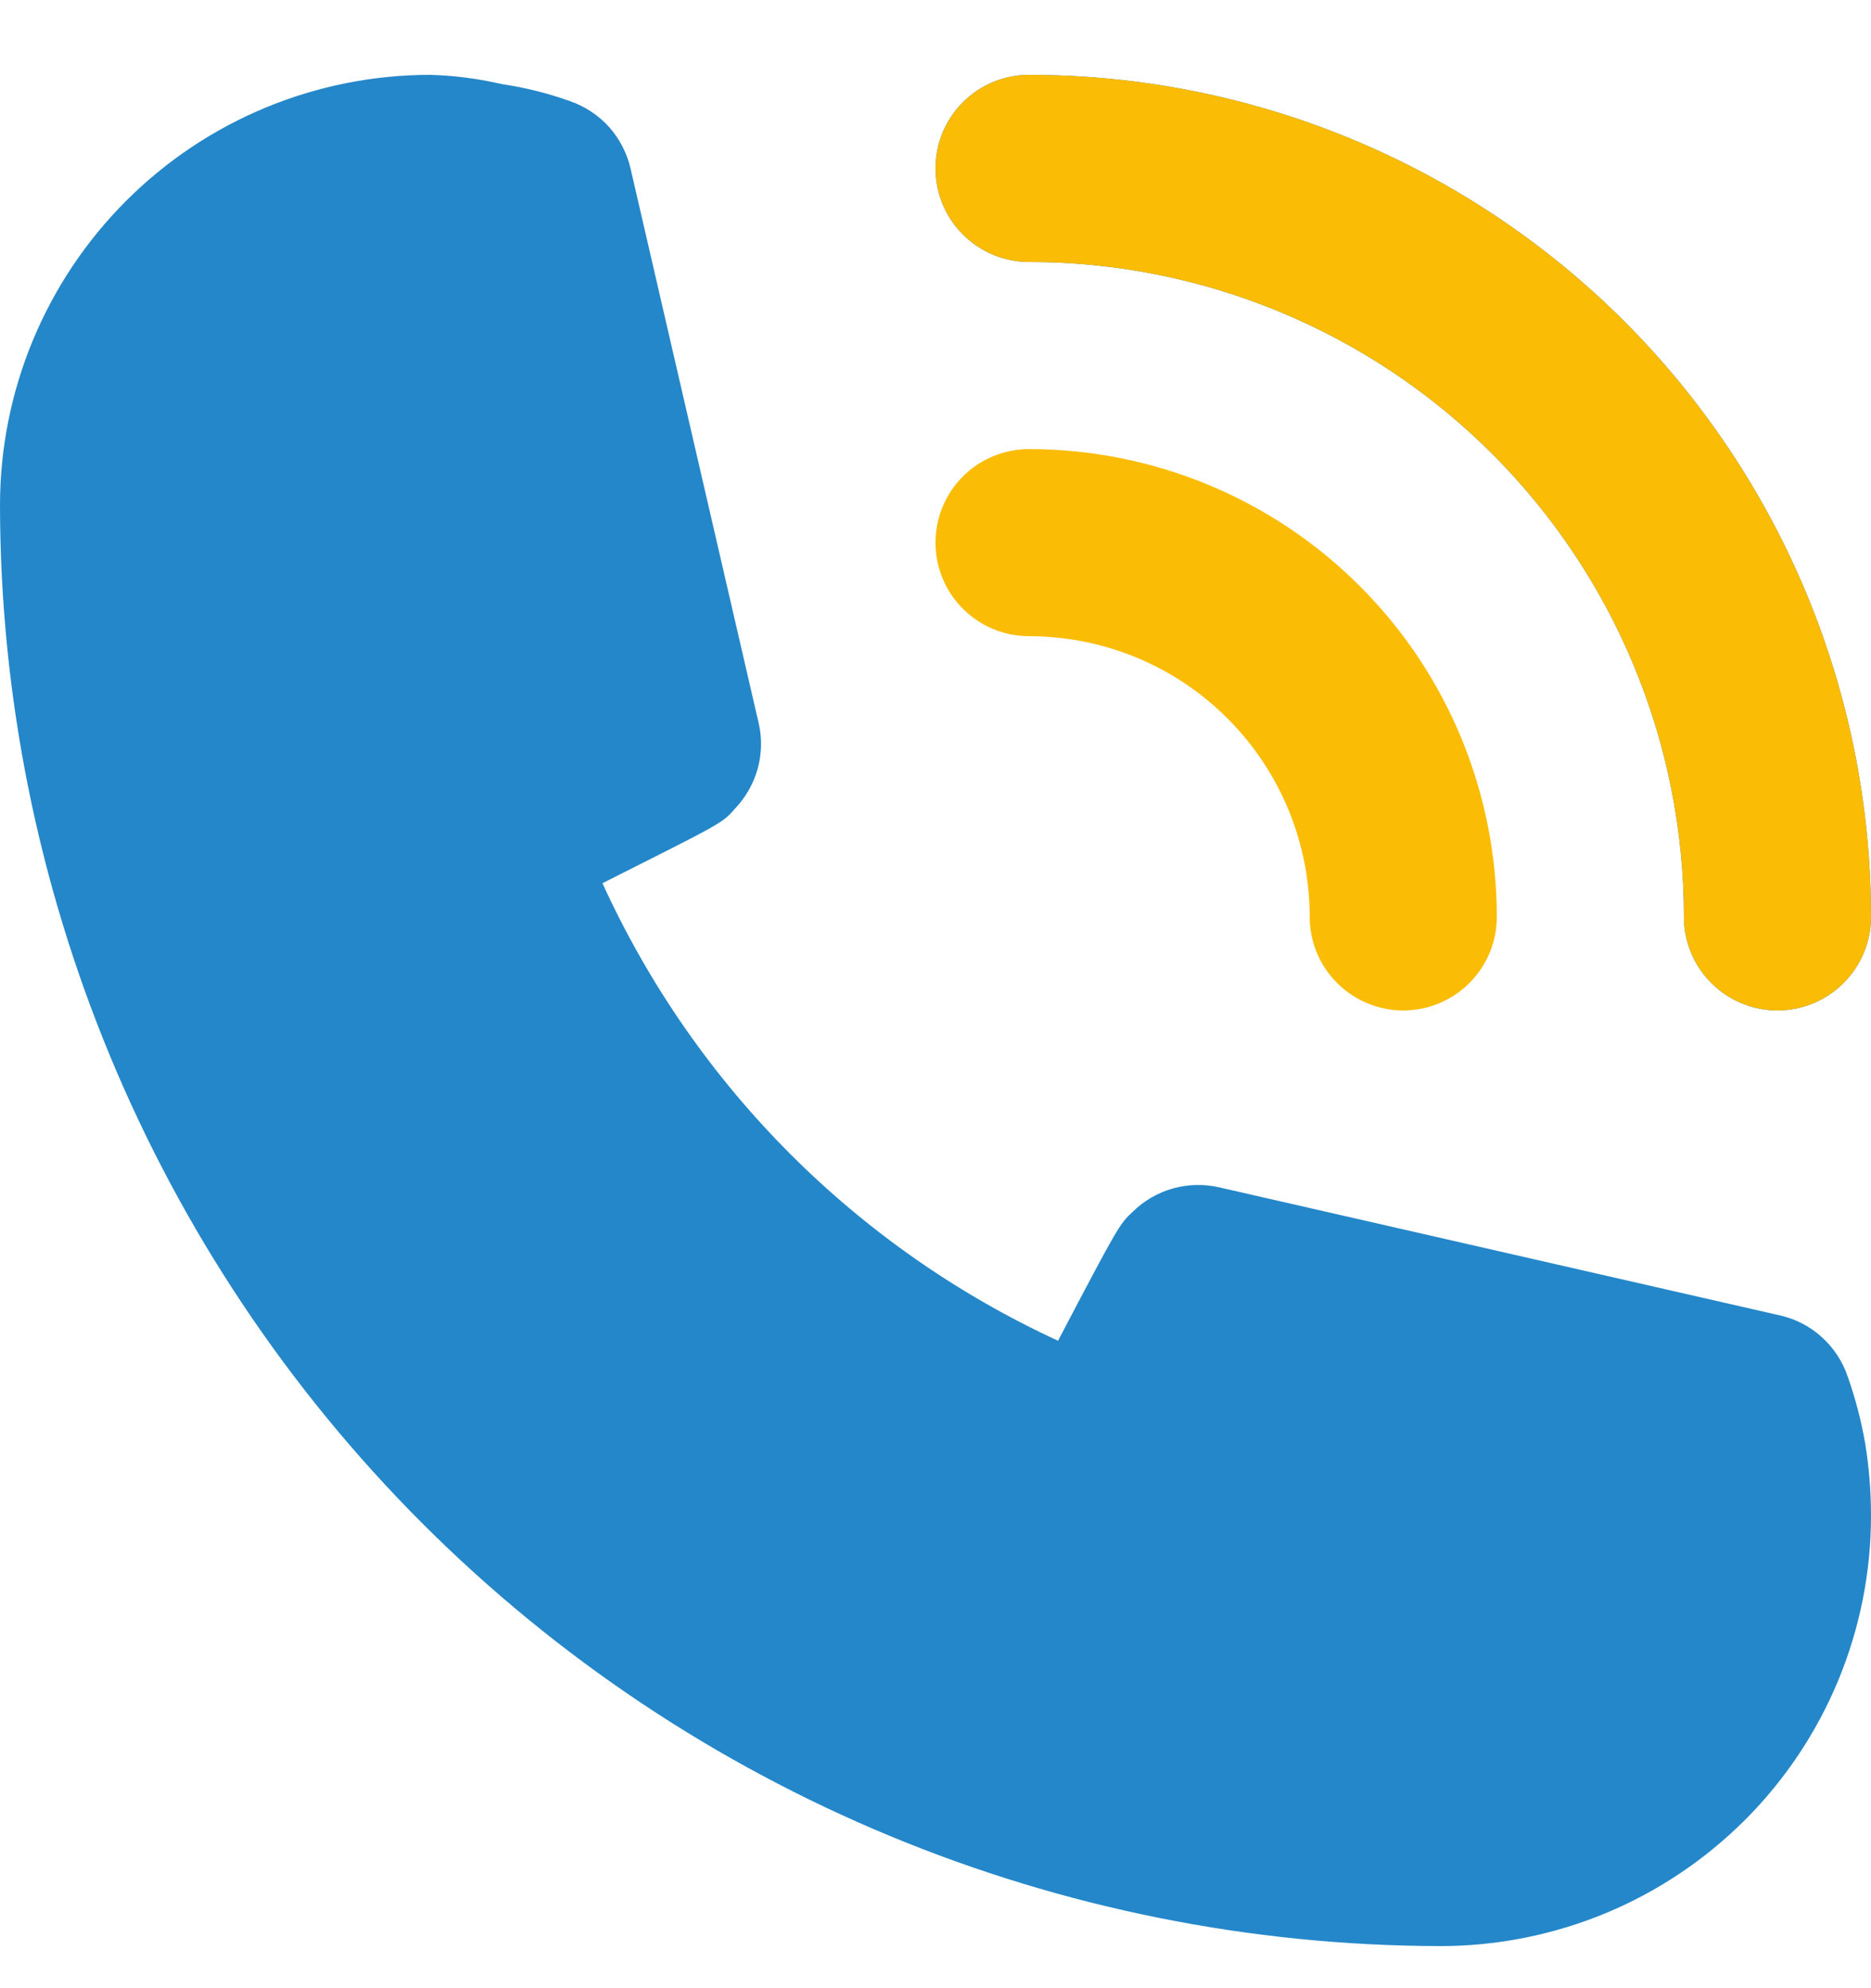 <svg width="16" height="17" viewBox="0 0 16 17" fill="none" xmlns="http://www.w3.org/2000/svg">
<path d="M8.8 2.24C10.285 2.24 11.71 2.83 12.76 3.88C13.81 4.93 14.4 6.354 14.4 7.84C14.4 8.052 14.484 8.255 14.634 8.405C14.784 8.555 14.988 8.64 15.2 8.64C15.412 8.64 15.616 8.555 15.766 8.405C15.916 8.255 16 8.052 16 7.84C16 5.93 15.241 4.099 13.891 2.748C12.541 1.398 10.71 0.64 8.8 0.64C8.588 0.64 8.384 0.724 8.234 0.874C8.084 1.024 8 1.227 8 1.44C8 1.652 8.084 1.855 8.234 2.005C8.384 2.155 8.588 2.24 8.8 2.24ZM15.8 11.768C15.756 11.639 15.68 11.524 15.579 11.433C15.479 11.342 15.356 11.278 15.224 11.248L10.424 10.152C10.294 10.122 10.158 10.126 10.03 10.162C9.901 10.198 9.784 10.266 9.688 10.36C9.576 10.464 9.568 10.472 9.048 11.464C7.323 10.669 5.94 9.28 5.152 7.552C6.168 7.04 6.176 7.04 6.28 6.92C6.373 6.824 6.441 6.707 6.478 6.578C6.514 6.45 6.518 6.314 6.488 6.184L5.392 1.44C5.361 1.307 5.297 1.185 5.207 1.084C5.116 0.984 5 0.908 4.872 0.864C4.685 0.797 4.492 0.749 4.296 0.72C4.094 0.673 3.887 0.646 3.68 0.64C2.704 0.64 1.768 1.027 1.078 1.718C0.388 2.408 0 3.344 0 4.32C0.004 7.586 1.304 10.717 3.613 13.027C5.923 15.336 9.054 16.635 12.32 16.64C12.803 16.64 13.282 16.544 13.728 16.36C14.175 16.175 14.58 15.903 14.922 15.562C15.264 15.22 15.535 14.814 15.72 14.368C15.905 13.921 16 13.443 16 12.96C16 12.756 15.984 12.553 15.952 12.352C15.918 12.153 15.867 11.957 15.8 11.768Z" fill="#2487C9"/>
<path d="M8.8 5.44C9.437 5.44 10.047 5.692 10.497 6.143C10.947 6.593 11.2 7.203 11.2 7.84C11.2 8.052 11.284 8.255 11.434 8.405C11.584 8.555 11.788 8.64 12 8.64C12.212 8.64 12.416 8.555 12.566 8.405C12.716 8.255 12.8 8.052 12.8 7.84C12.8 6.779 12.379 5.761 11.628 5.011C10.878 4.261 9.861 3.84 8.8 3.84C8.588 3.84 8.384 3.924 8.234 4.074C8.084 4.224 8 4.427 8 4.64C8 4.852 8.084 5.055 8.234 5.205C8.384 5.355 8.588 5.44 8.8 5.44Z" fill="#FBBC05"/>
<path d="M8.8 2.24C10.285 2.24 11.71 2.83 12.76 3.88C13.81 4.93 14.4 6.354 14.4 7.84C14.4 8.052 14.484 8.255 14.634 8.405C14.784 8.555 14.988 8.64 15.2 8.64C15.412 8.64 15.616 8.555 15.766 8.405C15.916 8.255 16 8.052 16 7.84C16 5.93 15.241 4.099 13.891 2.748C12.541 1.398 10.71 0.64 8.8 0.64C8.588 0.64 8.384 0.724 8.234 0.874C8.084 1.024 8 1.227 8 1.44C8 1.652 8.084 1.855 8.234 2.005C8.384 2.155 8.588 2.24 8.8 2.24Z" fill="#FBBC05"/>
</svg>
